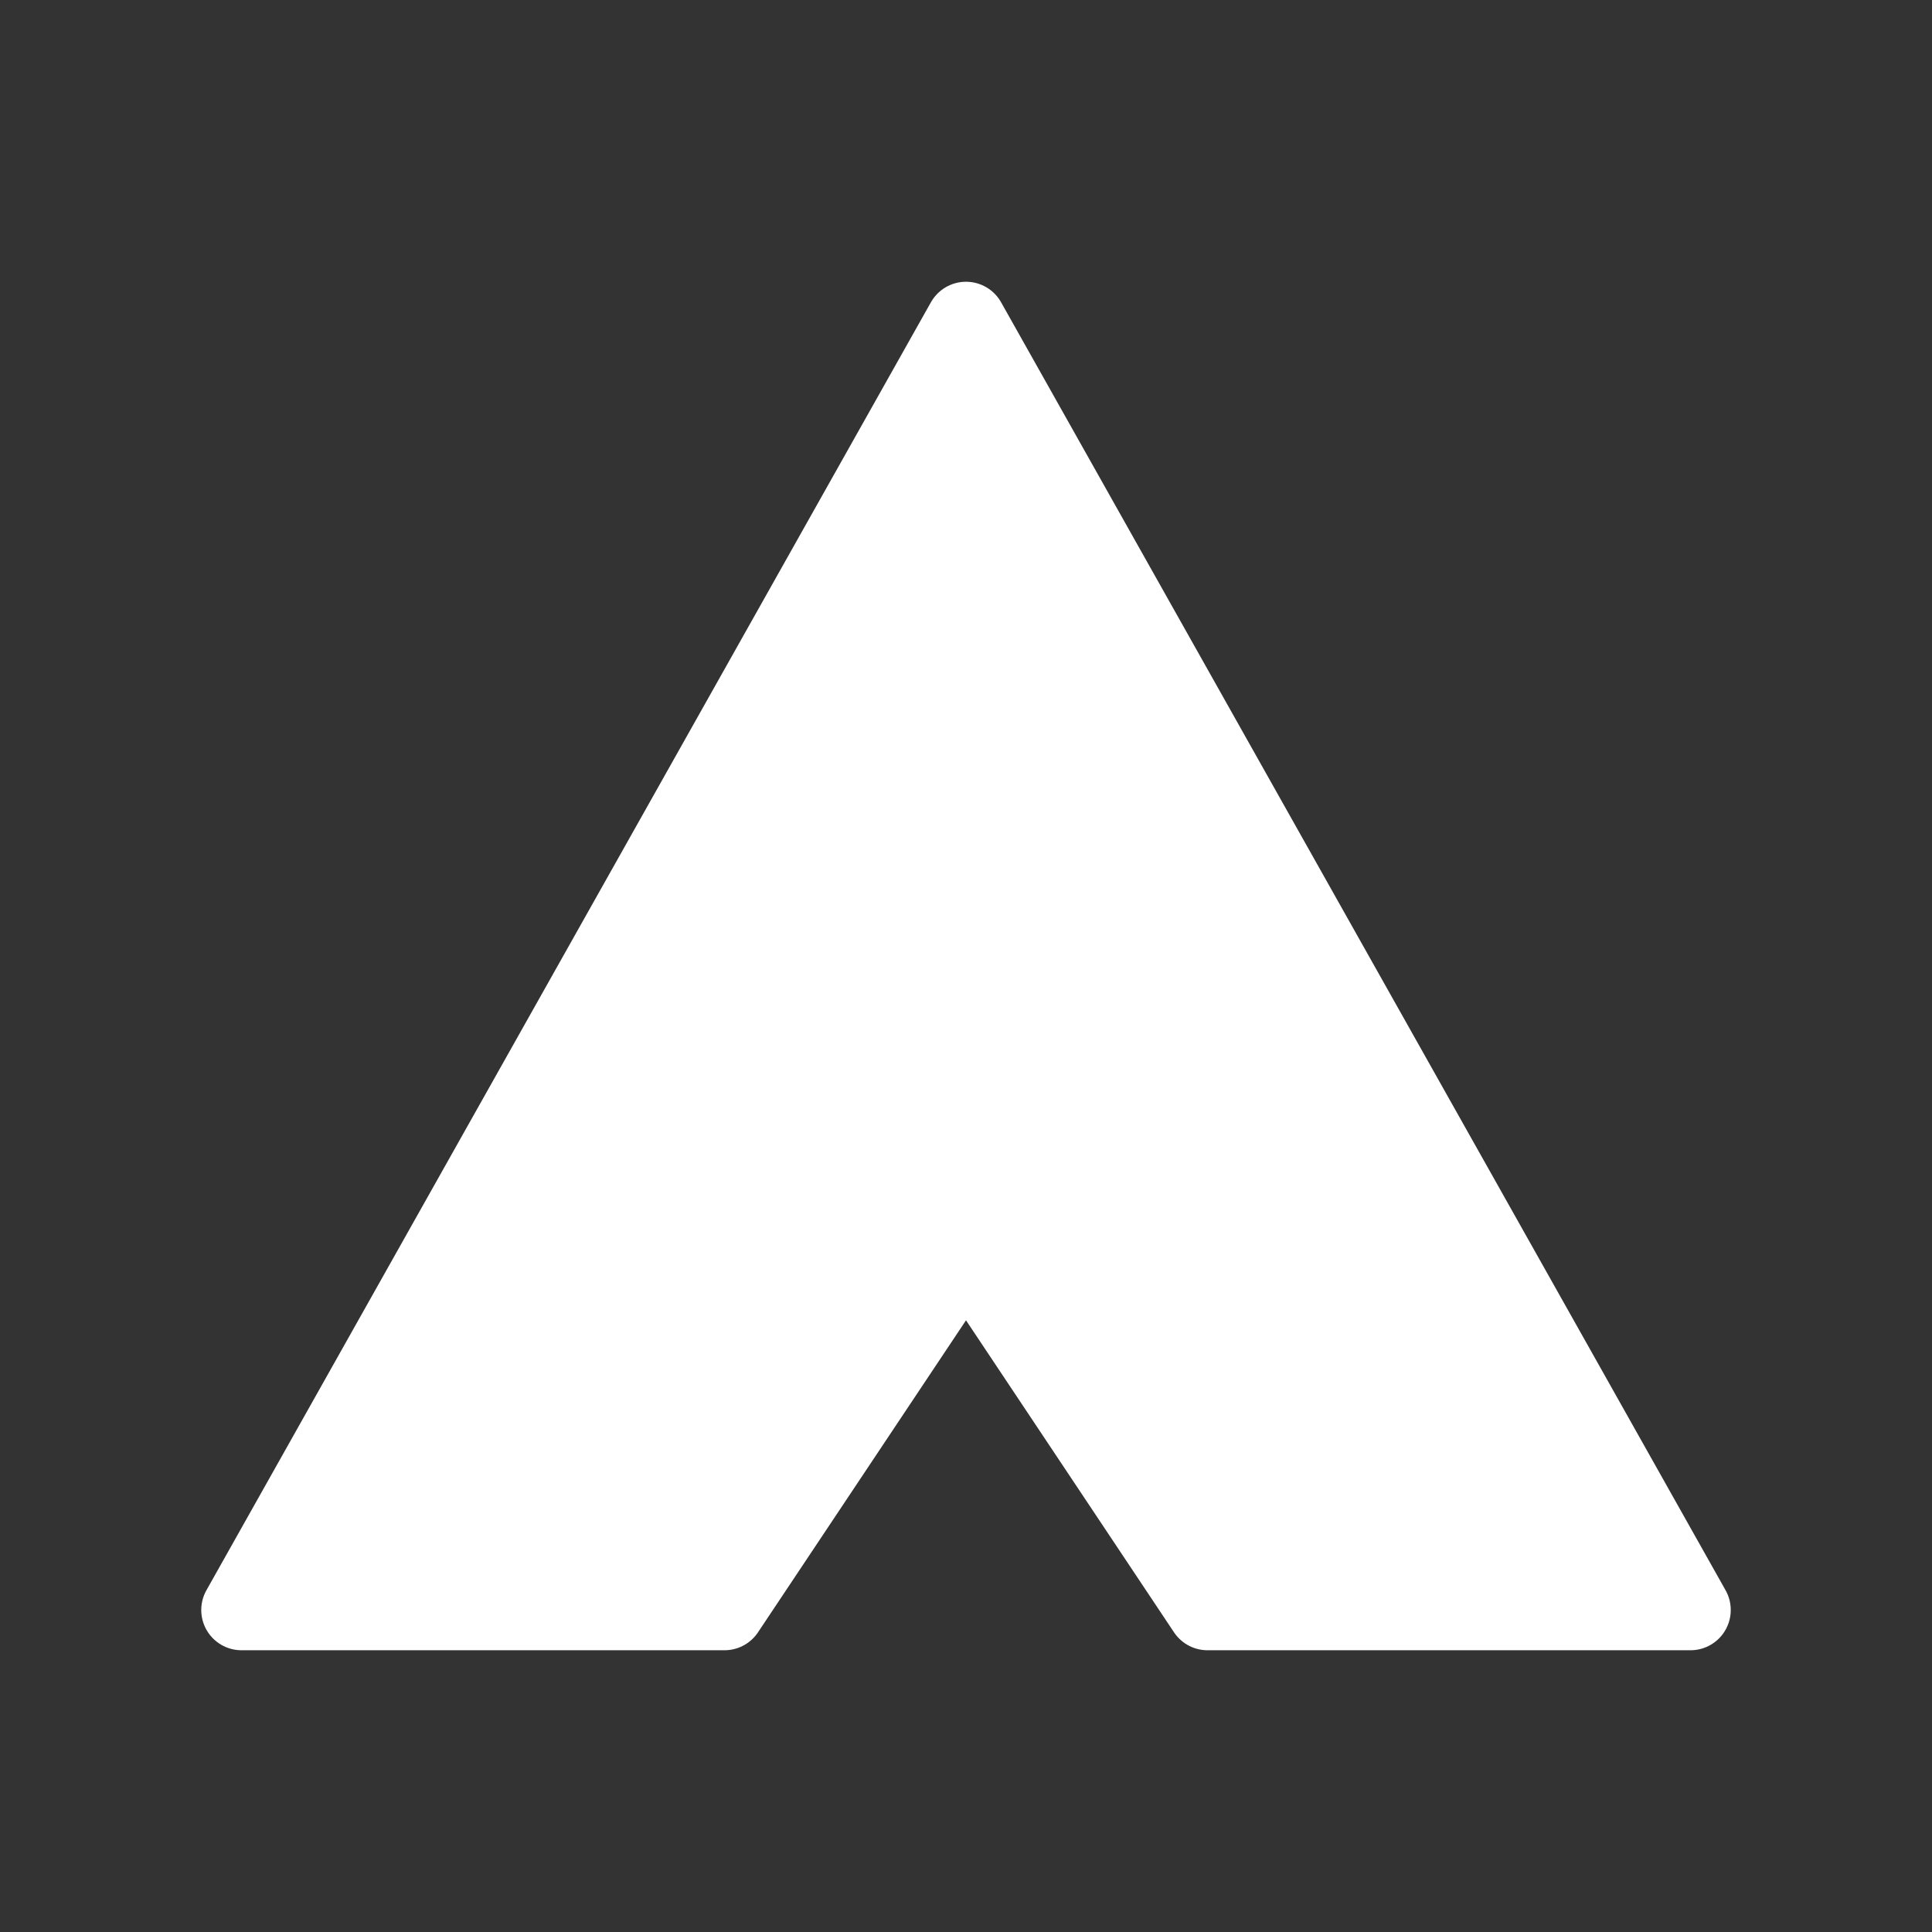 <?xml version="1.0" encoding="UTF-8"?> <svg xmlns="http://www.w3.org/2000/svg" width="24" height="24" fill="none"><rect width="100%" height="100%" fill="#333333" stroke="none"/><path fill="#fff" d="m11 14 4 6h6L12 4 3 20h6l4-6"></path><path stroke="#fff" stroke-linecap="round" stroke-linejoin="round" d="m11 14 4 6h6L12 4 3 20h6l4-6"></path></svg> 